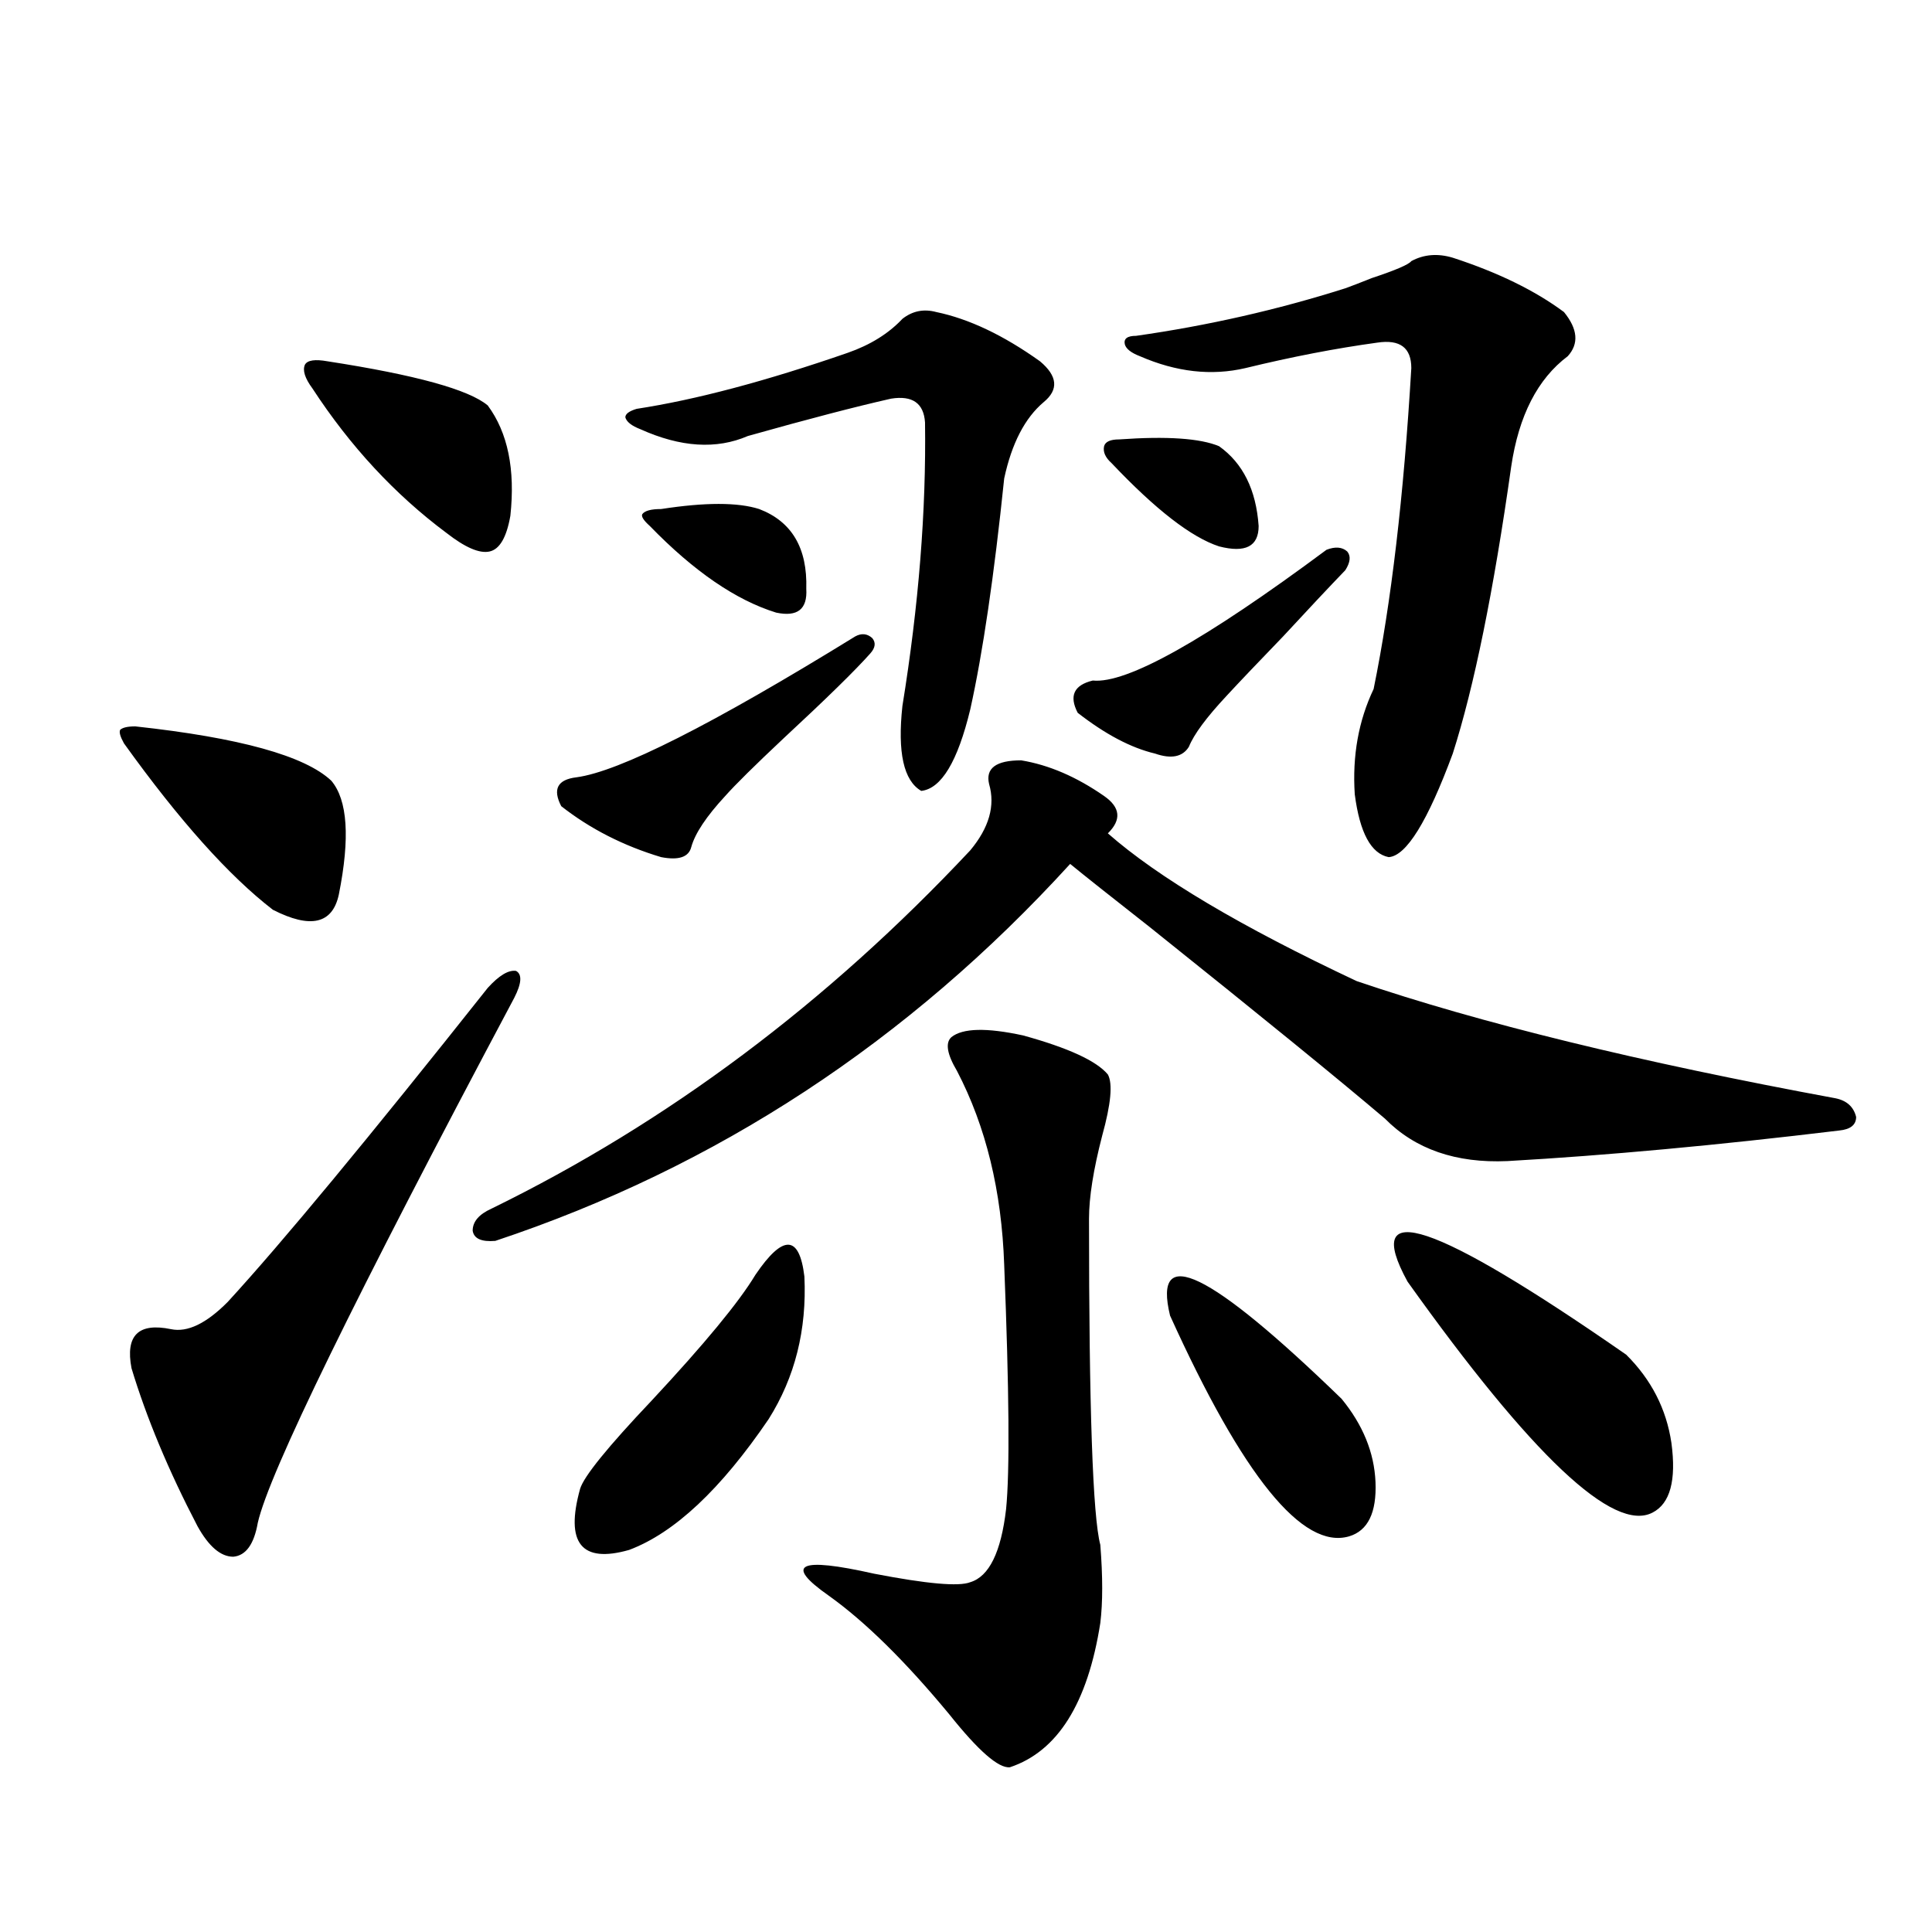 <?xml version="1.0" encoding="utf-8"?>
<!-- Generator: Adobe Illustrator 16.0.0, SVG Export Plug-In . SVG Version: 6.00 Build 0)  -->
<!DOCTYPE svg PUBLIC "-//W3C//DTD SVG 1.1//EN" "http://www.w3.org/Graphics/SVG/1.1/DTD/svg11.dtd">
<svg version="1.1" id="图层_1" xmlns="http://www.w3.org/2000/svg" xmlns:xlink="http://www.w3.org/1999/xlink" x="0px" y="0px"
	 width="1000px" height="1000px" viewBox="0 0 1000 1000" enable-background="new 0 0 1000 1000" xml:space="preserve">
<path d="M70.022,375.973c53.978,5.864,87.803,15.244,101.461,28.125c8.445,9.97,9.756,29.594,3.902,58.887
	c-3.262,15.244-14.634,17.88-34.146,7.91c-22.773-17.578-48.459-46.28-77.071-86.133c-1.951-3.516-2.606-5.85-1.951-7.031
	C63.514,376.563,66.12,375.973,70.022,375.973z M266.115,516.598c-82.604,155.278-126.826,245.805-132.68,271.582
	c-1.951,11.137-6.188,17.001-12.683,17.578c-6.509,0-12.683-5.273-18.536-15.82c-14.969-28.702-26.341-55.948-34.146-81.738
	c-3.262-16.988,3.567-23.73,20.487-20.215c8.445,1.758,18.201-2.925,29.268-14.063c27.957-30.459,72.834-84.663,134.631-162.598
	c5.854-6.441,10.731-9.366,14.634-8.789C270.338,504.293,270.018,508.99,266.115,516.598z M169.532,187.008
	c45.518,7.031,73.169,14.653,82.925,22.852c10.396,14.063,14.299,33.11,11.707,57.129c-1.951,11.137-5.533,17.29-10.731,18.457
	c-5.213,1.181-12.683-2.046-22.438-9.668c-26.676-19.913-49.755-44.824-69.267-74.707c-3.902-5.273-5.213-9.366-3.902-12.305
	C159.121,186.431,163.023,185.841,169.532,187.008z M528.548,393.551c14.299,2.348,28.612,8.501,42.926,18.457
	c8.445,5.864,9.101,12.305,1.951,19.336c26.006,22.852,68.932,48.34,128.777,76.465c63.733,21.684,146.338,41.899,247.799,60.645
	c5.854,1.181,9.421,4.395,10.731,9.668c0,4.106-2.927,6.455-8.78,7.031c-63.093,7.622-120.332,12.895-171.703,15.82
	c-26.676,1.181-47.804-6.152-63.413-21.973c-23.414-19.913-64.068-53.023-121.948-99.316c-20.167-15.82-33.825-26.656-40.975-32.52
	c-83.9,91.997-183.09,157.036-297.554,195.117c-7.164,0.591-11.066-1.167-11.707-5.273c0-4.683,3.247-8.487,9.756-11.426
	c91.05-44.522,173.654-106.348,247.799-185.449c9.756-11.714,13.003-23.14,9.756-34.277
	C510.012,397.657,515.53,393.551,528.548,393.551z M442.696,329.391c3.247-1.758,6.174-1.456,8.78,0.879
	c1.951,2.348,1.616,4.985-0.976,7.91c-7.805,8.789-22.773,23.442-44.877,43.945c-14.969,14.063-25.045,24.033-30.243,29.883
	c-9.756,10.547-15.609,19.336-17.561,26.367c-1.311,5.273-6.509,7.031-15.609,5.273c-19.512-5.85-36.752-14.639-51.706-26.367
	c-4.558-8.789-1.951-13.76,7.805-14.941C320.413,399.415,368.552,375.094,442.696,329.391z M390.99,659.86
	c14.299-21.094,22.759-20.792,25.365,0.879c1.296,27.548-4.878,52.158-18.536,73.828c-24.725,36.337-48.779,58.887-72.193,67.676
	c-24.725,7.031-33.17-3.516-25.365-31.641c1.951-6.441,14.299-21.67,37.072-45.703C364.649,695.606,382.53,673.922,390.99,659.86z
	 M467.086,165.035c5.198-4.092,11.052-5.273,17.561-3.516c16.905,3.516,34.786,12.016,53.657,25.488
	c9.101,7.622,9.756,14.653,1.951,21.094c-9.756,8.212-16.585,21.396-20.487,39.551c-5.213,50.4-11.066,90.239-17.561,119.531
	c-6.509,26.958-14.969,41.02-25.365,42.188c-9.115-5.273-12.362-19.913-9.756-43.945c8.445-52.144,12.348-101.074,11.707-146.777
	c-0.655-9.956-6.509-14.063-17.561-12.305c-18.216,4.106-42.926,10.547-74.145,19.336c-16.265,7.031-34.801,5.864-55.608-3.516
	c-4.558-1.758-7.164-3.804-7.805-6.152c0-1.758,1.951-3.213,5.854-4.395c30.563-4.683,66.98-14.351,109.266-29.004
	C450.501,178.521,459.922,172.657,467.086,165.035z M392.941,263.473c16.905,6.455,25.03,20.215,24.39,41.309
	c0.641,10.547-4.558,14.653-15.609,12.305c-20.822-6.441-42.605-21.382-65.364-44.824c-3.262-2.925-4.558-4.971-3.902-6.152
	c1.296-1.758,4.543-2.637,9.756-2.637C364.97,259.957,381.875,259.957,392.941,263.473z M492.451,536.813
	c5.854-4.683,18.201-4.971,37.072-0.879c23.414,6.455,38.048,13.184,43.901,20.215c2.592,4.697,1.616,15.244-2.927,31.641
	c-4.558,17.578-6.829,31.943-6.829,43.066c0,97.861,1.951,154.111,5.854,168.75c1.296,16.411,1.296,29.883,0,40.43
	c-6.509,41.597-22.118,66.495-46.828,74.707c-5.854,0.577-16.265-8.5-31.219-27.246c-22.773-27.548-43.581-48.052-62.438-61.523
	c-23.414-16.397-15.609-20.215,23.414-11.426c27.316,5.273,43.901,6.743,49.755,4.395c9.756-2.925,15.93-15.518,18.536-37.793
	c1.951-19.336,1.616-61.523-0.976-126.563c-1.311-38.081-9.436-71.48-24.39-100.195
	C490.165,545.602,489.189,539.752,492.451,536.813z M686.593,284.567c4.543-1.758,8.125-1.456,10.731,0.879
	c1.951,2.348,1.616,5.576-0.976,9.668c-8.46,8.789-19.191,20.215-32.194,34.277c-13.018,13.486-22.773,23.73-29.268,30.762
	c-10.411,11.137-16.92,19.927-19.512,26.367c-3.262,5.273-9.115,6.455-17.561,3.516c-12.362-2.925-25.7-9.956-39.999-21.094
	c-4.558-8.789-1.951-14.351,7.805-16.699C583.181,354,623.5,331.451,686.593,284.567z M630.984,230.953
	c12.348,8.789,19.177,22.563,20.487,41.309c0,10.547-6.829,14.063-20.487,10.547c-14.313-4.683-32.85-19.034-55.608-43.066
	c-3.262-2.925-4.558-5.85-3.902-8.789c0.641-2.334,3.247-3.516,7.805-3.516C603.988,225.68,621.229,226.861,630.984,230.953z
	 M730.494,135.153c6.494-3.516,13.658-4.092,21.463-1.758c23.414,7.622,42.591,17.001,57.56,28.125
	c7.149,8.789,7.805,16.411,1.951,22.852c-15.609,11.728-25.365,30.762-29.268,57.129c-9.115,64.462-19.191,113.969-30.243,148.535
	c-13.018,35.156-24.069,53.037-33.17,53.613c-9.115-1.758-14.969-12.593-17.561-32.52c-1.311-19.913,1.951-38.081,9.756-54.492
	c9.101-44.522,15.609-99.893,19.512-166.113c0-10.547-5.854-14.941-17.561-13.184c-21.463,2.939-44.236,7.333-68.291,13.184
	c-17.561,4.106-35.776,2.06-54.633-6.152c-4.558-1.758-7.164-3.804-7.805-6.152c-0.655-2.925,1.296-4.395,5.854-4.395
	c37.072-5.273,73.169-13.472,108.29-24.609c3.247-1.167,7.805-2.925,13.658-5.273C722.354,139.849,729.184,136.91,730.494,135.153z
	 M605.619,680.953c-9.115-37.491,20.487-23.14,88.778,43.066c11.052,13.486,16.905,27.837,17.561,43.066
	c0.641,15.82-3.902,25.2-13.658,28.125C674.23,802.242,643.332,764.161,605.619,680.953z M728.543,663.375
	c-24.069-43.945,13.658-31.338,113.168,37.793c13.003,12.895,20.808,28.125,23.414,45.703c2.592,19.336-0.655,31.352-9.756,36.035
	C835.202,793.453,792.932,753.614,728.543,663.375z"/>
</svg>
